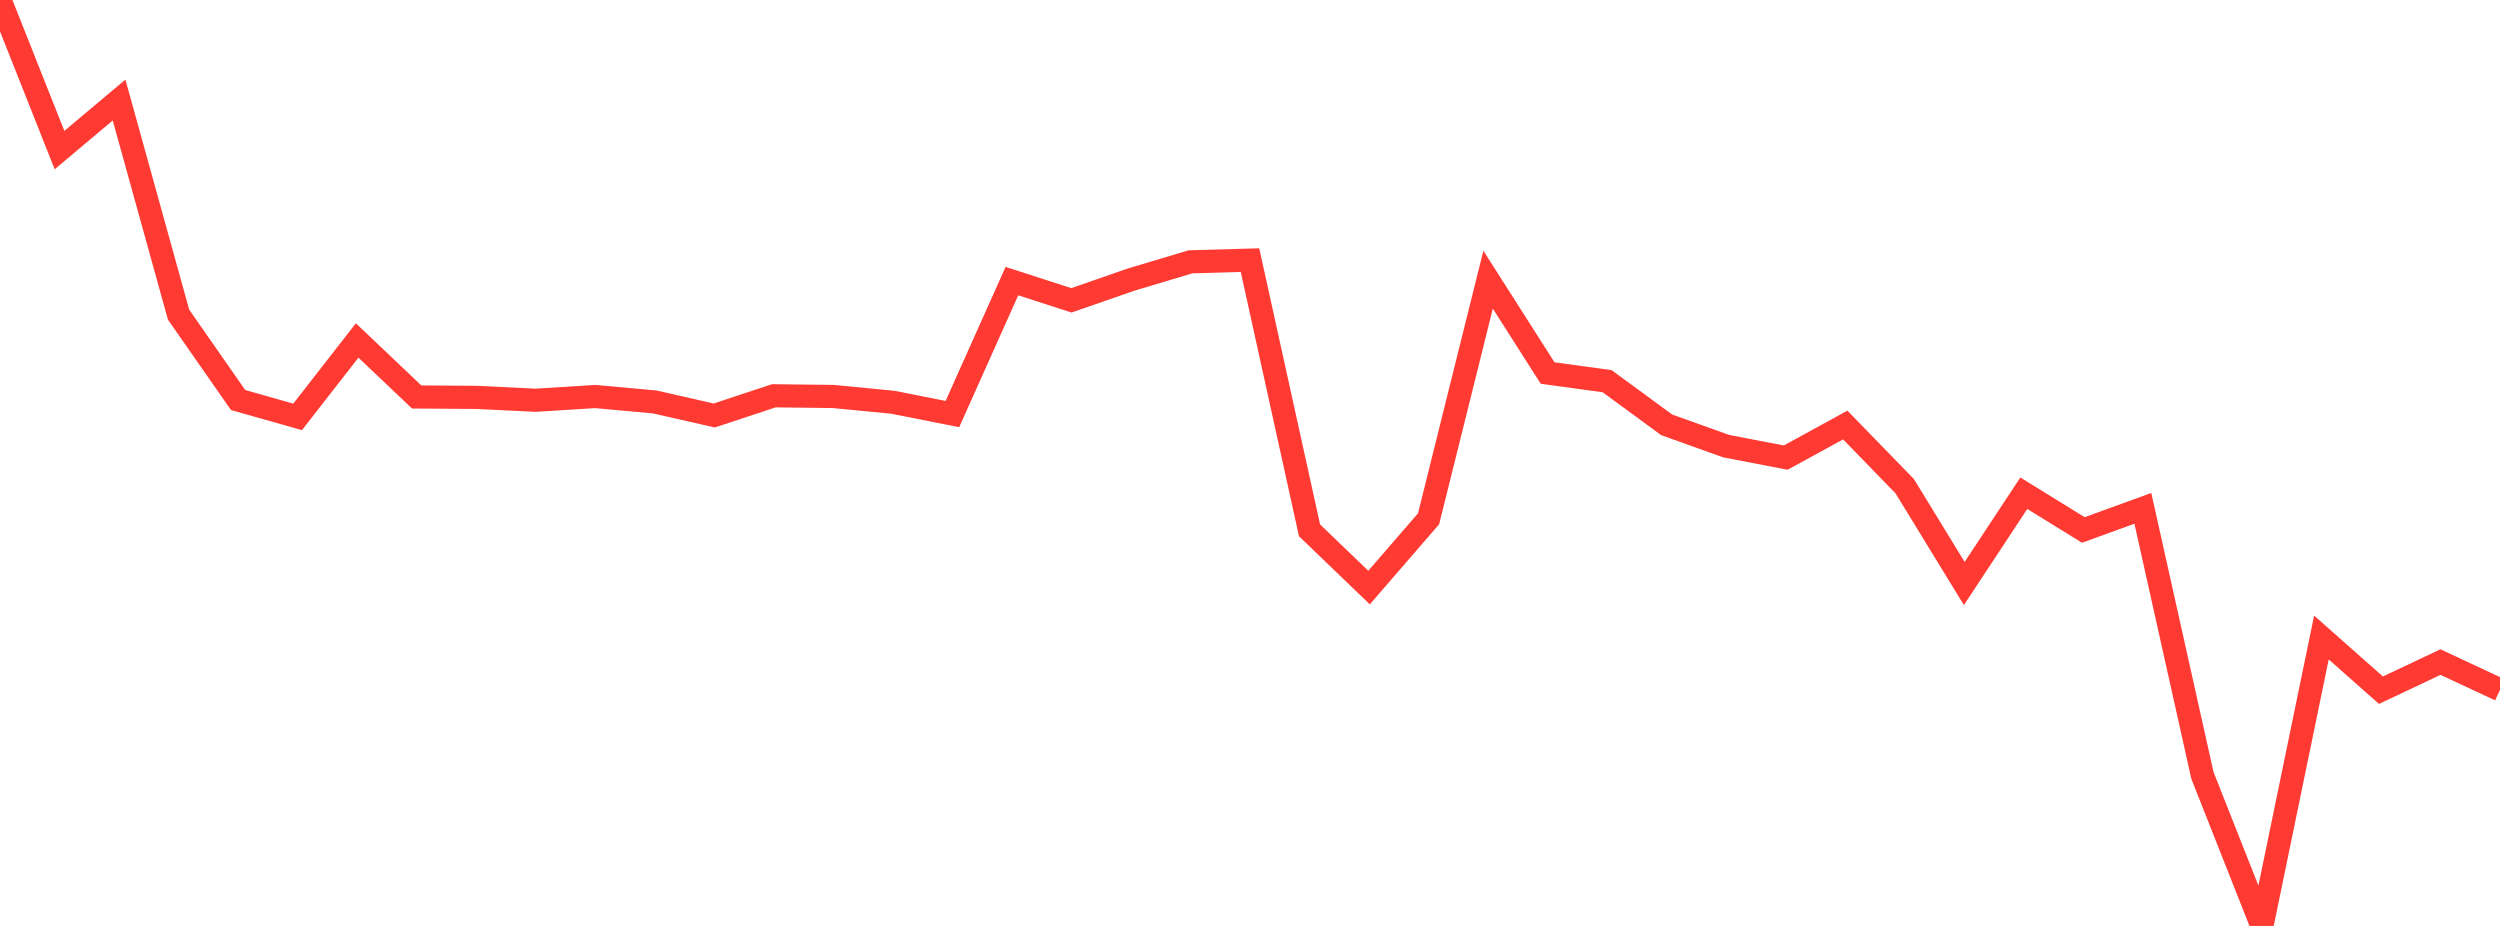 <?xml version="1.0" standalone="no"?>
<!DOCTYPE svg PUBLIC "-//W3C//DTD SVG 1.1//EN" "http://www.w3.org/Graphics/SVG/1.1/DTD/svg11.dtd">

<svg width="135" height="50" viewBox="0 0 135 50" preserveAspectRatio="none" 
  xmlns="http://www.w3.org/2000/svg"
  xmlns:xlink="http://www.w3.org/1999/xlink">


<polyline points="0.0, 0.0 3.214, 8.105 6.429, 5.401 9.643, 16.992 12.857, 21.601 16.071, 22.512 19.286, 18.385 22.5, 21.436 25.714, 21.458 28.929, 21.613 32.143, 21.412 35.357, 21.705 38.571, 22.436 41.786, 21.372 45.0, 21.41 48.214, 21.722 51.429, 22.36 54.643, 15.18 57.857, 16.218 61.071, 15.101 64.286, 14.139 67.5, 14.047 70.714, 28.637 73.929, 31.729 77.143, 28.015 80.357, 15.102 83.571, 20.144 86.786, 20.585 90.0, 22.941 93.214, 24.092 96.429, 24.711 99.643, 22.951 102.857, 26.258 106.071, 31.509 109.286, 26.634 112.5, 28.618 115.714, 27.451 118.929, 41.866 122.143, 50.0 125.357, 34.426 128.571, 37.271 131.786, 35.752 135.0, 37.254" fill="none" stroke="#ff3a33" stroke-width="1.25"/>

</svg>